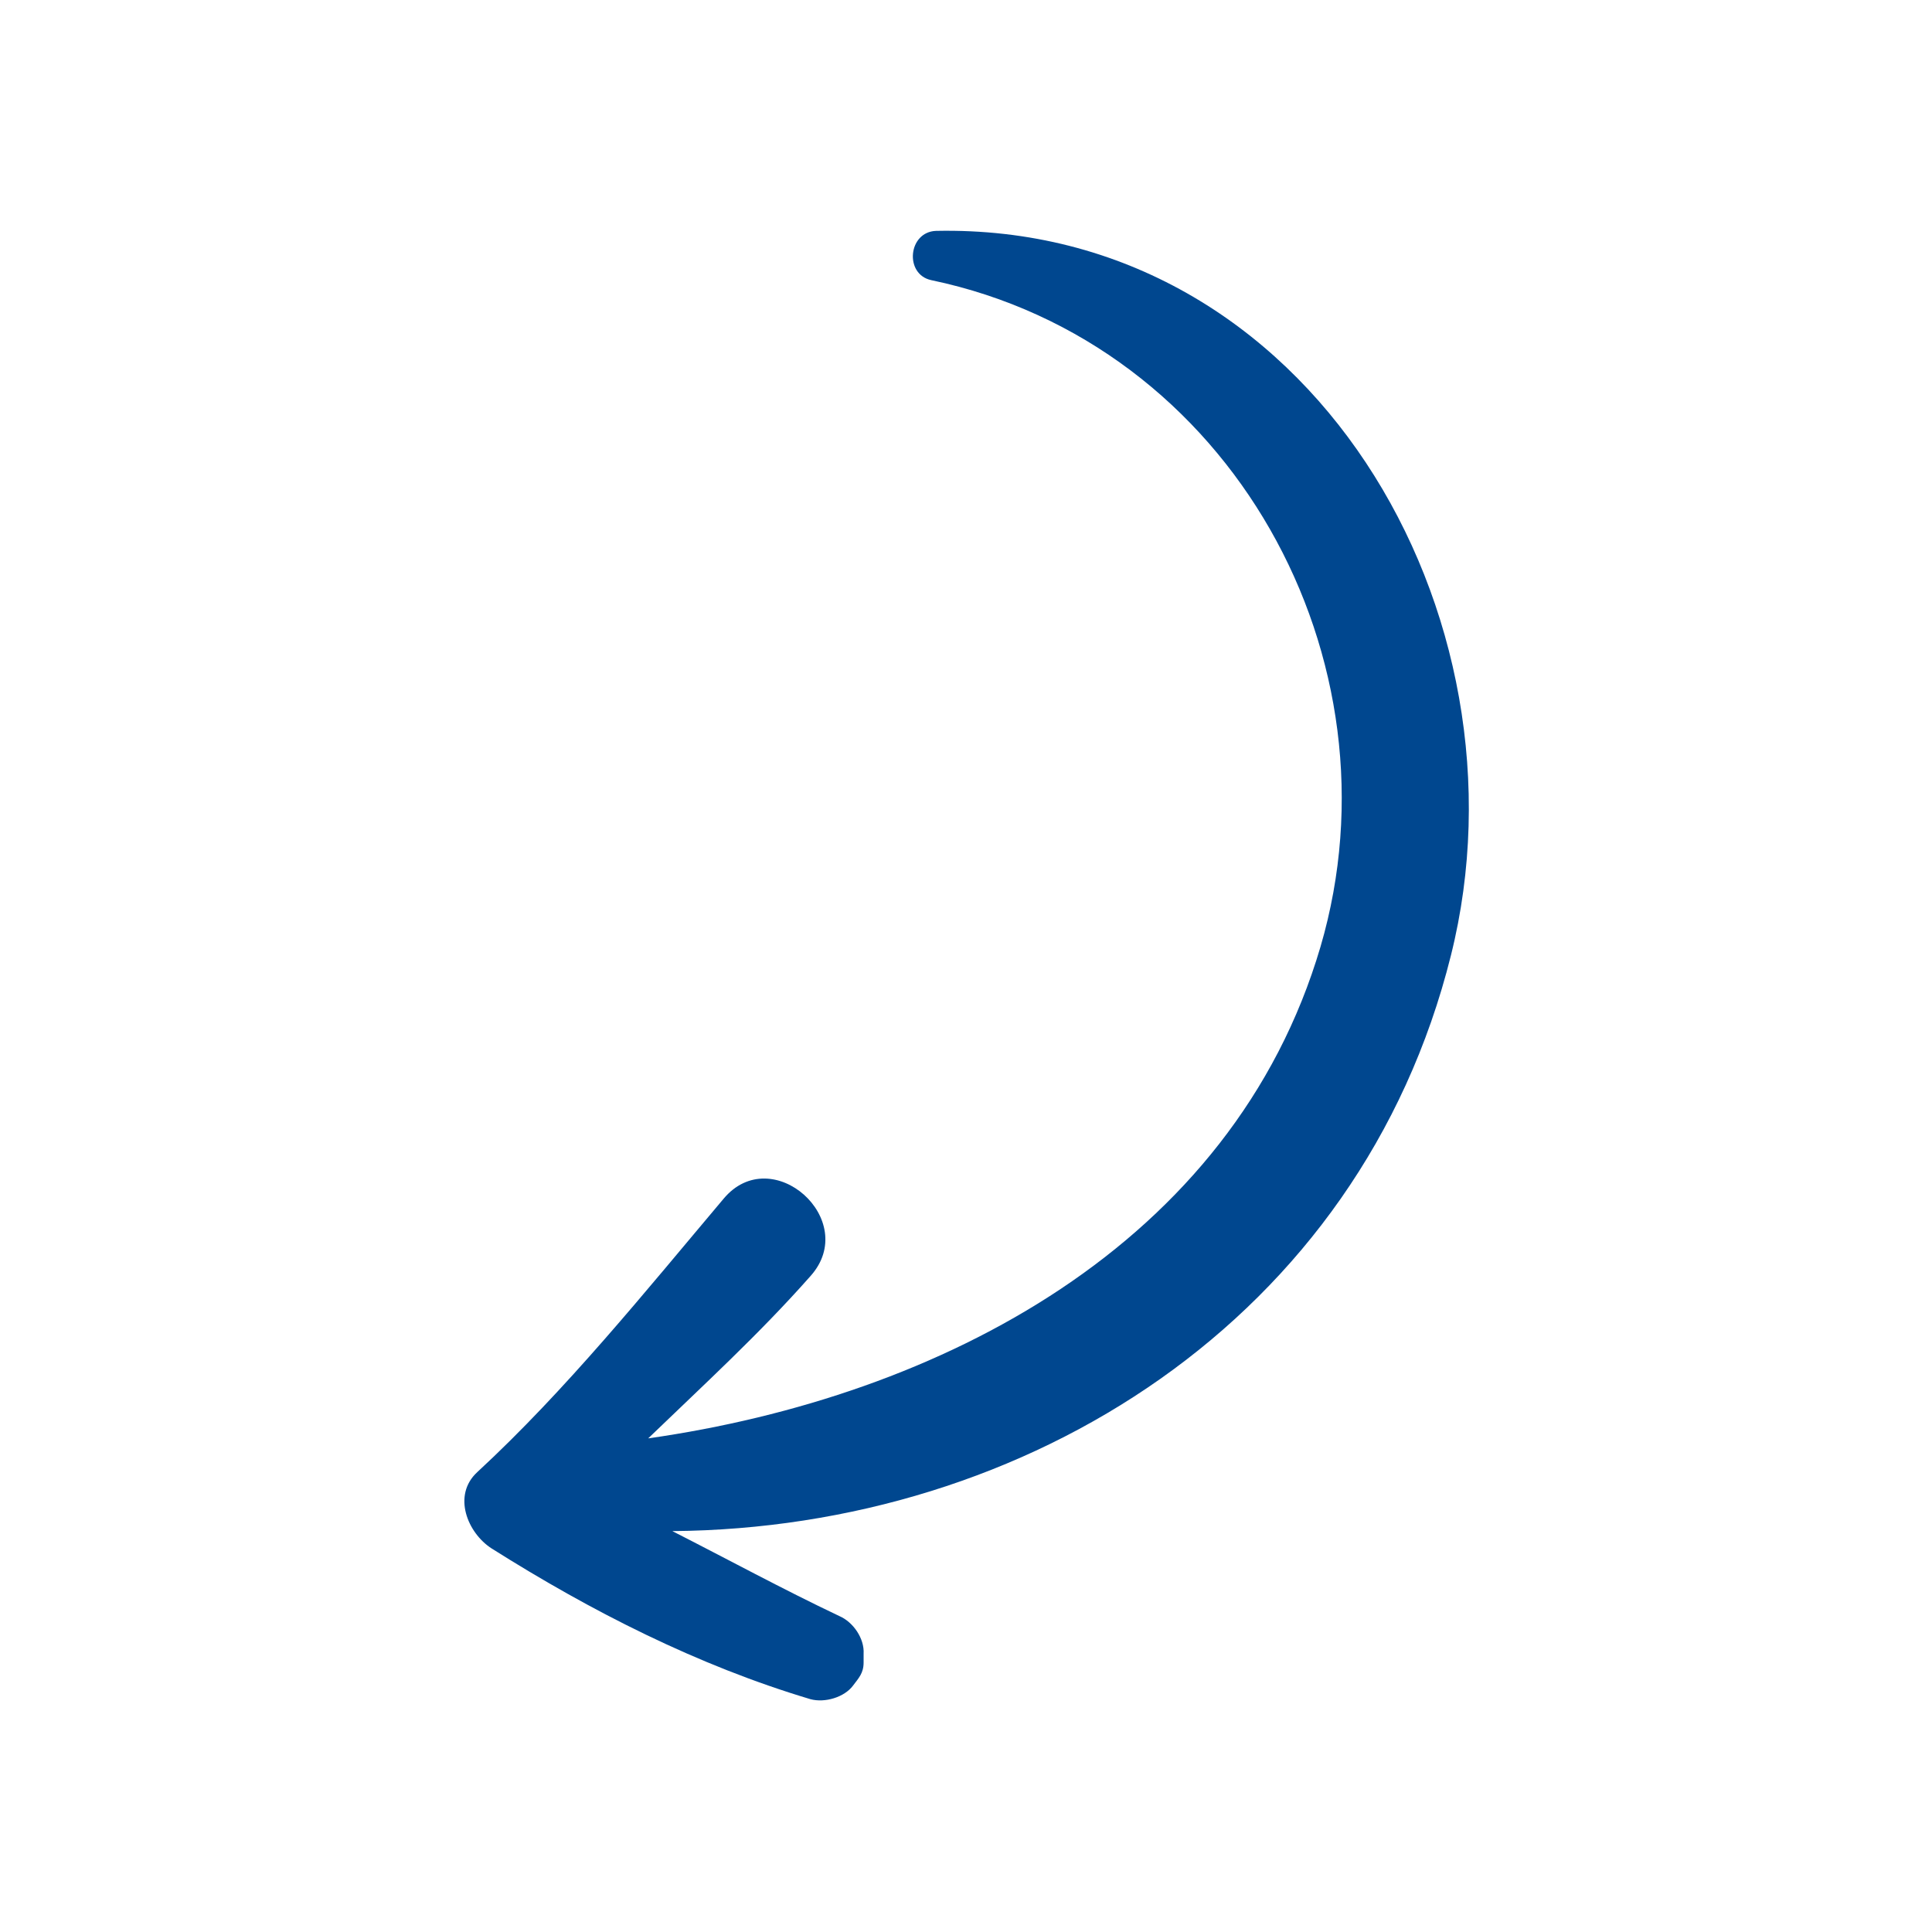 <svg xmlns="http://www.w3.org/2000/svg" xmlns:xlink="http://www.w3.org/1999/xlink" id="Layer_1" x="0px" y="0px" viewBox="0 0 200 200" style="enable-background:new 0 0 200 200;" xml:space="preserve"><style type="text/css">	.st0{fill:#00478F;}</style><path class="st0" d="M96.4,29c31.1,6.5,49,39.3,40.3,69c-9.1,30.9-39.4,46.6-69.6,50.9c5.7-5.5,11.5-10.8,16.8-16.8 c5.2-5.8-4-14-9-8c-8.1,9.6-16.3,19.8-25.5,28.3c-2.6,2.4-1,6.3,1.5,7.9c10.3,6.5,21.3,12.1,33,15.6c1.5,0.4,3.5-0.2,4.4-1.4 c0.6-0.8,1.1-1.3,1.1-2.4c0-0.3,0-0.6,0-0.9c0.1-1.6-1.1-3.3-2.5-3.9c-5.9-2.8-11.6-5.9-17.3-8.8c36.7-0.3,71.2-21.9,80.6-59.6 c8.8-35.2-14.5-75.8-53.3-75C94,24,93.6,28.4,96.4,29z"></path></svg>